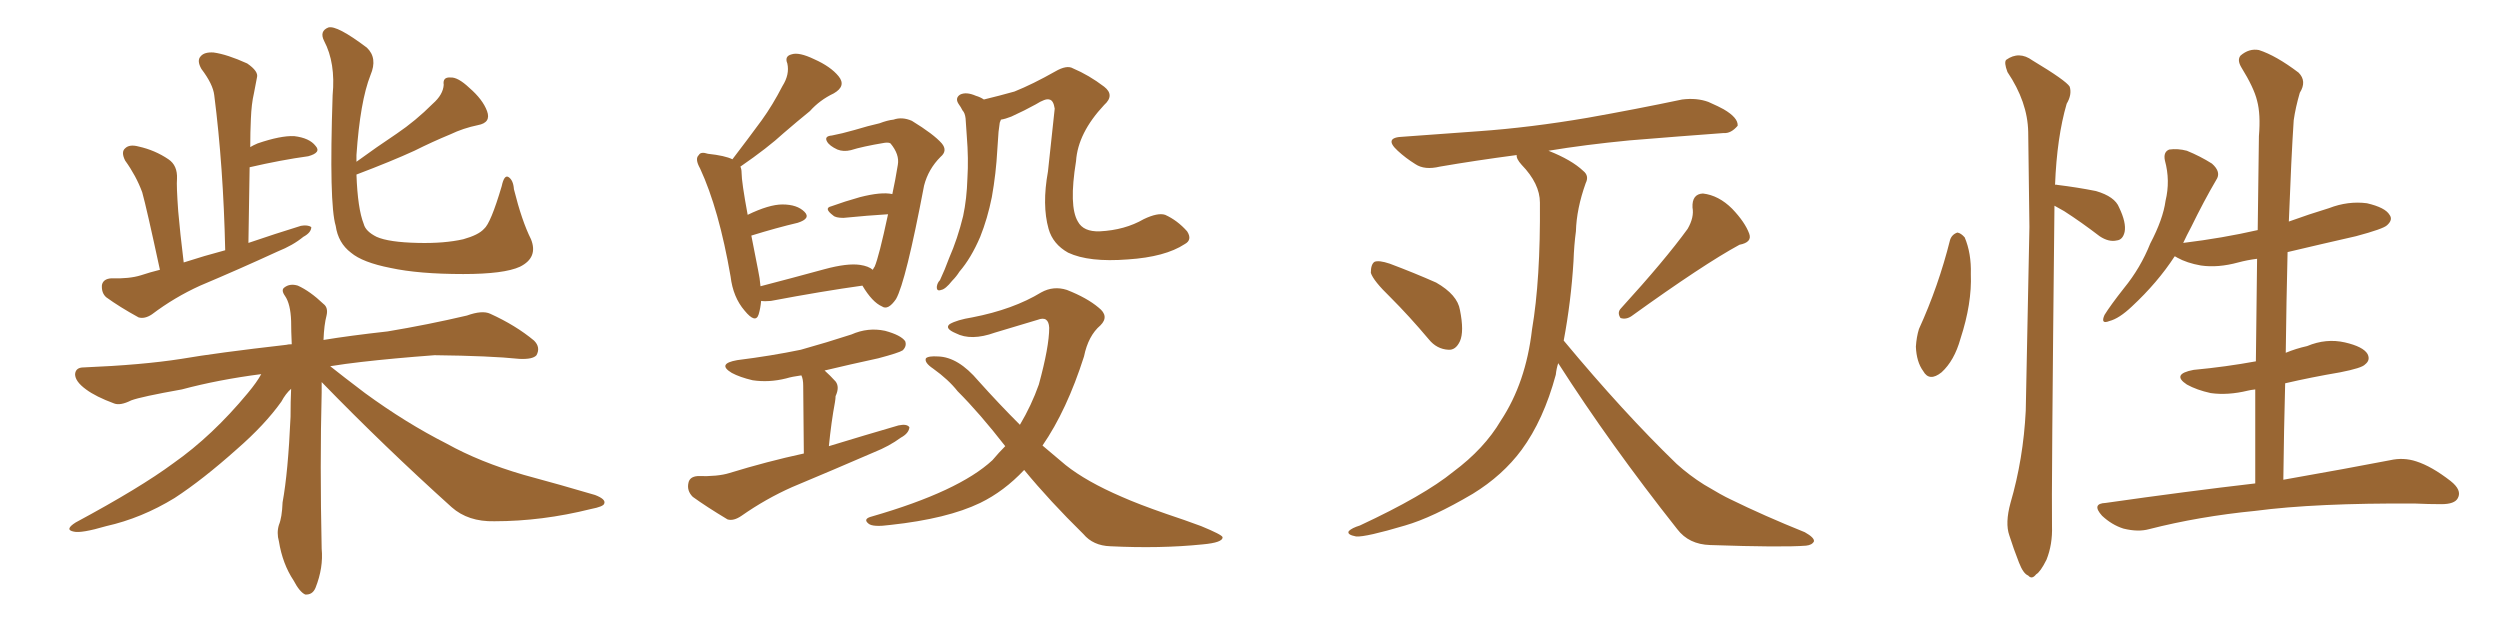 <svg xmlns="http://www.w3.org/2000/svg" xmlns:xlink="http://www.w3.org/1999/xlink" width="600" height="150"><path fill="#996633" padding="10" d="M38.38 64.75L38.38 64.75Q35.16 49.80 34.13 46.14L34.13 46.14Q32.67 42.19 30.03 38.53L30.03 38.53Q29.00 36.47 30.03 35.60L30.03 35.60Q31.05 34.57 33.25 35.16L33.25 35.16Q37.21 36.04 40.43 38.23L40.43 38.23Q42.63 39.70 42.48 42.92L42.48 42.92Q42.33 44.53 42.77 50.68L42.77 50.68Q43.21 55.81 44.09 62.99L44.09 62.99Q49.07 61.38 54.05 60.06L54.05 60.06Q53.61 39.99 51.42 22.85L51.42 22.85Q51.12 20.21 48.34 16.55L48.34 16.55Q47.17 14.50 48.19 13.48L48.19 13.48Q49.07 12.45 51.27 12.60L51.27 12.60Q54.49 13.04 59.33 15.23L59.33 15.23Q62.11 17.14 61.67 18.60L61.67 18.60Q61.38 20.21 60.94 22.41L60.94 22.41Q60.35 24.90 60.21 28.56L60.21 28.56Q60.06 31.79 60.06 35.30L60.06 35.30Q60.79 34.86 61.82 34.42L61.82 34.42Q67.38 32.52 70.61 32.67L70.61 32.67Q74.27 33.11 75.73 35.01L75.73 35.01Q77.20 36.62 73.97 37.50L73.97 37.50Q67.53 38.38 59.91 40.14L59.91 40.14Q59.77 48.93 59.62 58.30L59.62 58.30Q66.06 56.10 72.22 54.20L72.22 54.20Q73.83 53.91 74.71 54.49L74.71 54.49Q74.71 55.81 72.80 56.84L72.80 56.84Q70.31 58.89 66.65 60.35L66.65 60.35Q57.42 64.60 48.05 68.55L48.05 68.55Q41.89 71.34 36.47 75.44L36.47 75.44Q34.72 76.61 33.25 76.17L33.25 76.17Q28.71 73.68 25.49 71.34L25.49 71.34Q24.32 70.31 24.46 68.41L24.46 68.41Q24.76 66.94 26.66 66.80L26.66 66.80Q31.05 66.94 33.84 66.06L33.84 66.06Q36.04 65.33 38.38 64.75ZM85.55 41.89L85.55 41.89Q85.84 50.10 87.30 53.76L87.30 53.76Q87.74 55.52 90.38 56.84L90.38 56.84Q93.31 58.15 100.34 58.30L100.34 58.30Q106.64 58.45 111.18 57.42L111.18 57.42Q114.84 56.40 116.16 54.93L116.16 54.93Q117.77 53.61 120.41 44.68L120.41 44.68Q121.00 41.89 122.02 42.48L122.02 42.48Q123.19 43.21 123.34 45.41L123.34 45.41Q125.24 53.03 127.44 57.42L127.44 57.42Q129.20 61.82 124.80 64.01L124.80 64.01Q121.00 65.77 111.18 65.77L111.18 65.77Q100.49 65.77 93.75 64.31L93.75 64.31Q87.01 62.99 84.23 60.64L84.23 60.64Q81.15 58.30 80.57 54.20L80.57 54.20Q78.96 48.93 79.83 22.85L79.83 22.85Q80.57 15.09 77.78 9.81L77.78 9.81Q76.61 7.47 78.81 6.59L78.81 6.59Q80.86 6.01 88.04 11.43L88.04 11.43Q90.67 13.92 88.92 18.02L88.92 18.02Q86.43 24.32 85.55 37.21L85.55 37.21Q85.55 37.94 85.55 38.82L85.55 38.82Q90.38 35.30 95.21 32.08L95.21 32.08Q99.76 29.00 103.86 24.90L103.86 24.90Q106.35 22.71 106.49 20.36L106.49 20.36Q106.20 18.46 108.11 18.60L108.11 18.60Q109.86 18.46 112.65 21.09L112.65 21.09Q115.87 23.88 116.89 26.66L116.89 26.66Q117.92 29.44 114.70 30.03L114.70 30.03Q111.18 30.76 108.11 32.23L108.11 32.23Q103.86 33.98 99.46 36.18L99.46 36.18Q94.04 38.67 85.55 41.89ZM77.20 91.70L77.20 91.70L77.20 91.70Q77.20 92.87 77.20 94.19L77.20 94.19Q76.76 111.33 77.20 131.69L77.20 131.69Q77.64 136.23 75.73 141.06L75.73 141.06Q75 142.82 73.24 142.68L73.24 142.68Q71.92 142.09 70.46 139.31L70.46 139.31Q67.82 135.35 66.94 129.93L66.94 129.93Q66.36 127.88 66.94 125.98L66.94 125.98Q67.68 124.22 67.82 120.56L67.82 120.56Q69.14 113.38 69.73 100.05L69.73 100.05Q69.73 96.39 69.87 93.31L69.87 93.31Q68.55 94.48 67.53 96.39L67.53 96.39Q63.57 101.95 56.84 107.81L56.84 107.81Q48.63 115.14 41.89 119.53L41.89 119.53Q33.98 124.37 25.49 126.27L25.49 126.27Q19.48 128.03 17.72 127.59L17.72 127.59Q15.38 127.15 18.16 125.39L18.16 125.39Q33.69 117.04 41.60 111.18L41.60 111.18Q50.98 104.59 59.47 94.34L59.47 94.34Q61.67 91.70 62.70 89.79L62.70 89.79Q52.44 91.11 43.65 93.46L43.65 93.46Q33.84 95.21 31.49 96.09L31.49 96.09Q28.86 97.41 27.39 96.83L27.39 96.83Q23.00 95.21 20.65 93.46L20.65 93.46Q18.02 91.55 18.02 89.79L18.02 89.79Q18.16 88.18 20.07 88.18L20.07 88.18Q34.13 87.60 43.51 86.13L43.51 86.13Q52.00 84.67 68.70 82.76L68.70 82.76Q69.14 82.62 70.02 82.62L70.02 82.62Q69.87 79.39 69.87 77.05L69.87 77.05Q69.73 72.95 68.41 71.04L68.41 71.04Q67.38 69.58 68.26 68.99L68.26 68.99Q69.58 67.97 71.48 68.55L71.48 68.55Q74.41 69.87 77.64 72.95L77.64 72.95Q78.81 73.83 78.37 75.73L78.37 75.73Q77.78 77.93 77.64 81.59L77.64 81.59Q83.79 80.57 93.02 79.54L93.02 79.54Q102.69 77.93 112.06 75.73L112.06 75.73Q115.72 74.41 117.63 75.29L117.63 75.29Q123.78 78.08 128.17 81.74L128.17 81.74Q129.79 83.35 128.76 85.25L128.76 85.25Q127.88 86.28 124.66 86.13L124.66 86.13Q117.63 85.40 104.30 85.25L104.30 85.25Q94.34 85.99 86.72 86.87L86.72 86.87Q82.91 87.30 79.25 87.89L79.25 87.89Q82.18 90.23 87.60 94.34L87.60 94.34Q97.41 101.51 107.23 106.49L107.23 106.49Q115.14 110.89 125.68 113.96L125.68 113.96Q134.91 116.46 142.82 118.80L142.82 118.80Q145.46 119.82 145.02 120.85L145.02 120.85Q144.87 121.58 141.80 122.17L141.80 122.17Q130.08 125.10 118.65 125.10L118.65 125.10Q112.35 125.24 108.40 121.73L108.40 121.73Q92.29 107.23 77.20 91.70ZM209.47 64.75L209.47 64.75Q209.77 64.16 209.91 64.01L209.91 64.01Q210.94 61.67 213.13 51.42L213.13 51.42Q208.30 51.71 202.44 52.29L202.44 52.29Q200.54 52.29 199.95 51.71L199.95 51.71Q197.61 49.95 199.51 49.51L199.51 49.51Q202.73 48.34 206.40 47.31L206.40 47.31Q211.52 46.00 214.16 46.58L214.16 46.58Q214.89 43.21 215.48 39.55L215.48 39.55Q215.92 37.06 213.72 34.42L213.72 34.42Q213.28 34.13 212.26 34.28L212.26 34.28Q206.98 35.16 204.20 36.04L204.20 36.04Q202.44 36.47 200.98 35.89L200.98 35.89Q199.07 35.01 198.49 33.98L198.49 33.98Q197.75 32.67 199.66 32.52L199.66 32.52Q202.00 32.08 205.08 31.20L205.08 31.20Q208.45 30.18 211.08 29.59L211.08 29.59Q212.99 28.86 214.45 28.71L214.45 28.71Q216.50 27.98 218.85 29.00L218.85 29.00Q224.12 32.23 226.03 34.42L226.03 34.42Q227.49 36.18 225.73 37.65L225.73 37.65Q222.80 40.58 221.78 44.53L221.78 44.53L221.78 44.53Q217.38 67.68 215.04 71.78L215.04 71.78Q213.13 74.56 211.67 73.54L211.67 73.54Q209.33 72.51 206.98 68.55L206.98 68.55Q197.46 69.87 185.01 72.22L185.01 72.22Q183.54 72.36 182.67 72.22L182.67 72.22Q182.52 73.97 182.08 75.44L182.08 75.44Q181.35 77.78 178.71 74.56L178.71 74.56Q175.93 71.34 175.34 66.36L175.34 66.36Q172.56 50.24 168.02 40.43L168.02 40.43Q166.70 38.09 167.72 37.21L167.72 37.21Q168.16 36.33 169.92 36.91L169.92 36.91Q174.02 37.35 175.78 38.23L175.78 38.23Q179.59 33.25 182.81 28.86L182.81 28.86Q185.45 25.20 187.79 20.65L187.79 20.65Q189.55 17.87 188.96 15.23L188.96 15.23Q188.23 13.48 189.99 13.04L189.99 13.04Q191.75 12.45 195.41 14.21L195.41 14.21Q199.37 15.97 201.27 18.31L201.27 18.31Q203.17 20.65 200.10 22.41L200.10 22.41Q196.73 24.02 194.38 26.66L194.38 26.66Q191.31 29.15 188.09 31.93L188.09 31.93Q184.28 35.45 177.69 39.99L177.69 39.99Q177.98 40.58 177.98 41.46L177.98 41.46Q177.98 43.65 179.44 51.56L179.44 51.56Q184.57 49.07 187.79 49.07L187.79 49.07Q191.31 49.07 193.07 50.83L193.07 50.83Q194.68 52.44 191.46 53.47L191.46 53.47Q186.47 54.64 180.32 56.54L180.32 56.54Q181.05 60.21 181.93 64.75L181.93 64.75Q182.37 66.80 182.52 68.70L182.52 68.70Q189.84 66.80 197.90 64.60L197.90 64.60Q203.32 63.13 206.40 63.57L206.40 63.57Q208.45 63.87 209.47 64.75ZM192.92 108.84L192.92 108.84Q192.77 94.34 192.77 92.58L192.77 92.58Q192.77 90.97 192.33 90.09L192.33 90.09Q190.14 90.38 188.67 90.82L188.67 90.82Q184.57 91.85 180.62 91.26L180.62 91.26Q177.54 90.53 175.63 89.50L175.63 89.50Q171.97 87.30 176.95 86.43L176.95 86.43Q185.16 85.40 192.19 83.94L192.19 83.94Q198.49 82.18 204.35 80.27L204.35 80.27Q208.30 78.52 212.40 79.39L212.40 79.39Q216.21 80.42 217.24 81.88L217.24 81.88Q217.68 83.06 216.65 84.08L216.65 84.08Q215.77 84.67 210.79 85.99L210.79 85.99Q204.05 87.45 197.90 88.92L197.90 88.92Q199.22 90.09 200.54 91.55L200.54 91.55Q201.56 92.87 200.54 95.07L200.54 95.07Q200.54 95.65 200.39 96.53L200.39 96.53Q199.51 101.22 198.93 107.08L198.93 107.08Q207.57 104.44 215.63 102.10L215.63 102.10Q217.68 101.66 218.26 102.54L218.26 102.54Q218.12 104.00 216.21 105.03L216.21 105.03Q213.43 107.08 209.77 108.54L209.77 108.54Q199.95 112.79 190.14 116.89L190.14 116.89Q183.84 119.68 177.98 123.78L177.98 123.78Q176.07 125.10 174.61 124.66L174.61 124.66Q169.48 121.58 166.26 119.24L166.26 119.24Q164.79 117.77 165.23 115.87L165.23 115.87Q165.53 114.40 167.43 114.26L167.43 114.26Q172.27 114.40 175.05 113.53L175.05 113.53Q184.13 110.74 192.92 108.84ZM284.33 58.59L284.33 58.59Q279.64 61.67 270.70 62.26L270.70 62.26Q261.33 62.99 256.35 60.64L256.35 60.64Q252.69 58.59 251.66 54.93L251.66 54.93Q250.05 49.22 251.51 41.16L251.51 41.16Q252.25 34.13 253.13 26.07L253.13 26.07Q252.83 24.02 251.81 23.88L251.81 23.88Q250.93 23.58 248.58 25.05L248.58 25.05Q245.95 26.51 242.72 27.98L242.72 27.98Q241.26 28.56 240.23 28.71L240.23 28.71Q240.09 29.00 239.94 29.44L239.94 29.44Q239.79 30.62 239.65 31.64L239.65 31.64Q239.50 33.69 239.36 35.89L239.36 35.89Q239.06 41.60 238.04 47.31L238.04 47.31Q237.01 52.44 235.25 56.84L235.25 56.84Q233.06 61.96 230.27 65.19L230.27 65.19Q229.54 66.36 228.52 67.38L228.52 67.38Q226.90 69.43 225.88 69.58L225.88 69.58Q224.71 70.02 224.85 68.70L224.85 68.70Q225 67.82 225.59 67.24L225.59 67.24Q226.76 64.75 227.78 61.96L227.78 61.96Q229.83 57.28 231.15 51.86L231.15 51.86Q232.03 47.75 232.18 42.77L232.18 42.77Q232.47 38.09 232.03 32.67L232.03 32.67Q231.88 30.32 231.74 28.42L231.74 28.42Q231.59 27.10 231.01 26.51L231.01 26.51Q230.57 25.63 230.13 25.05L230.13 25.05Q229.10 23.58 230.42 22.71L230.42 22.71Q231.88 21.97 234.23 23.00L234.23 23.00Q235.25 23.29 236.13 23.88L236.13 23.88Q239.79 23.00 243.46 21.97L243.46 21.97Q247.85 20.21 253.27 17.14L253.27 17.14Q256.05 15.53 257.52 16.41L257.52 16.41Q261.33 18.02 264.99 20.80L264.99 20.80Q267.63 22.85 264.99 25.20L264.99 25.20Q258.69 31.93 258.25 38.67L258.25 38.67Q256.49 49.51 258.69 53.17L258.69 53.17Q260.01 55.66 263.96 55.52L263.96 55.52Q269.97 55.22 274.51 52.59L274.51 52.59Q277.88 50.98 279.64 51.56L279.64 51.56Q282.57 52.88 284.91 55.52L284.91 55.52Q286.23 57.57 284.33 58.59ZM245.80 112.79L245.80 112.79L245.80 112.79Q240.97 117.92 235.25 120.70L235.25 120.70Q227.34 124.51 213.72 125.98L213.72 125.98Q209.47 126.56 208.45 125.68L208.45 125.68Q206.98 124.51 209.33 123.93L209.33 123.93Q230.13 117.92 238.18 110.45L238.18 110.45Q239.79 108.54 241.26 107.08L241.26 107.08Q235.11 99.17 229.83 93.90L229.83 93.90Q227.64 91.11 223.97 88.48L223.97 88.48Q221.78 87.01 222.22 85.99L222.22 85.99Q222.80 85.40 225.15 85.55L225.15 85.55Q229.98 85.69 234.81 91.41L234.81 91.41Q239.79 96.97 244.78 101.95L244.78 101.95Q247.56 97.27 249.32 92.29L249.32 92.29Q251.81 83.20 251.81 78.66L251.81 78.66Q251.66 75.73 249.02 76.76L249.02 76.76Q243.75 78.37 238.77 79.83L238.77 79.83Q233.06 81.88 229.39 79.98L229.39 79.98Q226.61 78.81 227.93 77.78L227.93 77.78Q229.69 76.76 233.35 76.17L233.35 76.17Q243.16 74.27 249.90 70.17L249.90 70.17Q252.83 68.55 256.05 69.58L256.05 69.58Q260.89 71.48 263.67 73.83L263.67 73.83Q266.31 75.88 264.11 78.08L264.11 78.08Q261.18 80.57 260.16 85.55L260.16 85.55Q256.05 98.44 250.20 106.93L250.20 106.93Q252.98 109.28 255.76 111.62L255.76 111.62Q260.74 115.58 269.24 119.24L269.24 119.24Q273.19 121.00 279.93 123.34L279.93 123.34Q284.33 124.80 288.28 126.27L288.28 126.27Q293.26 128.32 293.41 128.91L293.41 128.91Q293.55 130.22 288.57 130.66L288.57 130.66Q278.47 131.69 266.46 131.10L266.46 131.10Q262.35 130.96 260.01 128.17L260.01 128.17Q251.95 120.26 245.80 112.79ZM333.69 71.34L333.69 71.34Q329.59 67.38 329.00 65.48L329.00 65.48Q329.00 63.43 329.88 62.84L329.88 62.84Q330.91 62.40 333.54 63.28L333.54 63.28Q339.40 65.48 344.68 67.82L344.68 67.82Q349.80 70.75 350.39 74.41L350.39 74.41Q351.42 79.54 350.39 81.88L350.39 81.88Q349.37 84.08 347.61 83.94L347.61 83.94Q344.82 83.79 342.92 81.45L342.92 81.45Q338.23 75.88 333.69 71.34ZM405.03 54.93L405.03 54.93Q406.64 52.15 406.20 49.80L406.20 49.80Q406.05 46.58 408.69 46.44L408.69 46.44Q412.50 46.88 415.72 50.10L415.72 50.10Q418.80 53.32 419.82 56.10L419.82 56.10Q420.56 58.15 417.48 58.74L417.48 58.74Q408.84 63.43 391.55 75.88L391.55 75.88Q390.23 76.76 388.92 76.32L388.92 76.32Q388.04 75 389.06 73.97L389.06 73.97Q399.61 62.40 405.03 54.93ZM373.97 87.16L373.97 87.16L373.97 87.16Q373.54 88.48 373.39 89.94L373.39 89.94Q370.46 100.78 365.19 107.96L365.19 107.96Q360.64 114.11 353.47 118.51L353.47 118.51Q343.80 124.22 337.21 126.12L337.21 126.12Q327.83 128.91 325.49 128.76L325.49 128.76Q323.14 128.32 323.73 127.44L323.73 127.44Q324.46 126.71 326.37 126.12L326.37 126.12Q341.75 118.95 348.78 113.23L348.78 113.23Q356.25 107.67 360.21 100.93L360.21 100.93Q366.21 91.85 367.68 79.10L367.68 79.10Q369.73 67.09 369.58 48.63L369.58 48.63Q369.58 44.09 365.19 39.55L365.19 39.55Q363.87 38.09 364.01 37.21L364.01 37.21Q354.05 38.53 345.56 39.99L345.56 39.99Q341.89 40.87 339.70 39.40L339.70 39.40Q337.35 37.94 335.45 36.18L335.45 36.18Q331.93 32.96 336.77 32.81L336.77 32.81Q346.44 32.08 354.93 31.49L354.93 31.49Q367.24 30.62 381.01 28.27L381.01 28.27Q392.58 26.22 403.71 23.88L403.71 23.88Q407.23 23.44 410.01 24.46L410.01 24.46Q412.65 25.63 413.67 26.22L413.67 26.22Q417.19 28.27 417.04 30.18L417.04 30.18Q415.43 32.08 413.67 31.93L413.67 31.93Q403.56 32.67 391.11 33.69L391.11 33.69Q380.42 34.72 371.63 36.18L371.63 36.18Q377.20 38.38 379.98 41.02L379.98 41.02Q381.45 42.19 380.57 43.95L380.57 43.95Q378.37 50.10 378.22 55.52L378.22 55.52Q377.78 58.74 377.64 62.70L377.64 62.70Q377.05 72.36 375.29 81.74L375.29 81.74Q389.65 99.02 402.39 111.33L402.39 111.33Q405.47 114.11 408.98 116.31L408.98 116.31Q413.38 118.95 415.28 119.82L415.28 119.82Q423.34 123.78 433.15 127.73L433.15 127.73Q435.50 129.05 435.35 129.93L435.35 129.93Q434.91 130.81 433.45 130.96L433.45 130.96Q427.73 131.40 410.45 130.81L410.45 130.81Q405.32 130.66 402.54 127.00L402.54 127.00Q386.43 106.64 373.97 87.16ZM468.02 57.57L468.02 57.57Q468.46 56.25 469.78 55.81L469.78 55.81Q470.65 55.96 471.53 56.98L471.53 56.98Q473.14 60.79 473.00 65.77L473.00 65.77Q473.29 72.80 470.51 81.30L470.51 81.30Q469.04 86.57 465.97 89.36L465.97 89.36Q463.04 91.70 461.57 89.06L461.57 89.06Q459.96 86.87 459.81 83.20L459.81 83.20Q459.96 80.86 460.55 78.96L460.55 78.96Q465.23 68.70 468.02 57.57ZM493.07 49.37L493.07 49.37Q492.33 118.65 492.48 126.27L492.48 126.27Q492.63 130.66 491.16 134.33L491.16 134.33Q489.70 137.26 488.67 137.84L488.67 137.84Q487.65 139.16 486.77 138.13L486.77 138.13Q485.60 137.70 484.57 135.06L484.57 135.06Q483.25 131.69 482.23 128.47L482.23 128.47Q481.20 125.54 482.52 120.70L482.52 120.70Q485.60 110.16 486.18 98.58L486.18 98.58Q486.62 75.59 487.06 54.49L487.06 54.49Q486.91 42.33 486.77 31.64L486.77 31.64Q486.62 24.46 481.79 17.29L481.79 17.29Q480.91 14.94 481.49 14.36L481.49 14.36Q484.57 12.16 487.79 14.50L487.79 14.50Q495.85 19.34 496.73 20.80L496.73 20.80Q497.31 22.71 496.00 24.90L496.00 24.90Q493.65 32.96 493.21 44.38L493.21 44.38Q493.36 44.24 493.80 44.38L493.80 44.38Q498.63 44.97 503.03 45.85L503.03 45.85Q507.57 47.17 508.59 49.80L508.59 49.80Q510.35 53.47 509.91 55.66L509.91 55.66Q509.47 57.57 508.01 57.71L508.01 57.71Q506.10 58.15 503.91 56.69L503.91 56.69Q499.51 53.32 495.41 50.68L495.41 50.68Q494.09 49.95 493.07 49.37ZM541.26 116.02L541.26 116.02L541.26 116.02Q541.26 104.44 541.26 93.46L541.26 93.46Q540.09 93.60 539.50 93.75L539.50 93.75Q534.67 94.92 530.57 94.34L530.57 94.34Q527.20 93.60 524.85 92.29L524.85 92.29Q521.04 89.79 526.46 88.77L526.46 88.77Q534.23 88.04 541.41 86.72L541.41 86.72Q541.55 74.12 541.70 62.11L541.70 62.11Q539.36 62.40 537.16 62.99L537.16 62.99Q532.32 64.31 528.22 63.72L528.22 63.72Q524.85 63.13 522.51 61.82L522.51 61.82Q522.07 61.52 521.92 61.52L521.92 61.52Q517.82 67.82 511.67 73.54L511.67 73.54Q508.59 76.46 506.25 77.05L506.25 77.05Q504.05 77.93 505.08 75.59L505.08 75.59Q506.54 73.24 509.77 69.14L509.77 69.14Q513.72 64.31 516.06 58.45L516.06 58.45Q519.14 52.59 519.73 48.19L519.73 48.19Q520.90 43.36 519.58 38.53L519.58 38.53Q519.14 36.47 520.61 35.89L520.61 35.89Q522.66 35.60 524.85 36.18L524.85 36.18Q528.08 37.50 530.86 39.26L530.86 39.26Q533.20 41.31 531.88 43.21L531.88 43.21Q528.96 48.19 525.88 54.49L525.88 54.49Q524.85 56.40 523.97 58.30L523.97 58.30Q533.50 57.13 541.85 55.22L541.85 55.22Q541.99 43.65 542.14 32.67L542.14 32.67Q542.58 27.39 541.70 24.17L541.70 24.17Q540.97 21.09 537.89 16.11L537.89 16.11Q536.87 14.36 537.74 13.33L537.74 13.33Q539.79 11.57 542.14 12.01L542.14 12.01Q546.24 13.33 551.66 17.43L551.66 17.43Q553.71 19.48 551.95 22.27L551.95 22.27Q550.93 25.78 550.49 28.86L550.49 28.86Q549.90 37.79 549.32 53.17L549.32 53.17Q554.15 51.42 558.98 49.95L558.98 49.95Q563.53 48.19 568.07 48.78L568.07 48.78Q572.46 49.80 573.49 51.56L573.49 51.56Q574.37 52.73 572.90 54.05L572.90 54.05Q572.02 54.93 565.43 56.69L565.43 56.69Q557.08 58.59 549.02 60.50L549.02 60.50Q548.73 72.22 548.58 84.67L548.58 84.67Q551.07 83.64 553.71 83.06L553.71 83.06Q558.25 81.15 562.79 82.18L562.79 82.18Q567.19 83.20 568.21 84.96L568.21 84.96Q568.95 86.43 567.63 87.45L567.63 87.45Q566.89 88.33 561.62 89.36L561.62 89.36Q554.74 90.53 548.44 91.99L548.44 91.99Q548.14 103.13 548.00 115.14L548.00 115.14Q563.82 112.35 573.63 110.45L573.63 110.45Q576.86 109.72 579.93 110.74L579.93 110.74Q583.59 111.91 588.13 115.43L588.13 115.43Q590.92 117.63 589.89 119.53L589.89 119.53Q589.16 121.00 585.94 121.00L585.94 121.00Q582.86 121.00 579.64 120.85L579.64 120.85Q555.76 120.70 541.26 122.61L541.26 122.61Q527.78 123.93 515.77 127.00L515.77 127.00Q513.13 127.73 509.62 126.86L509.62 126.86Q506.84 125.98 504.49 123.78L504.49 123.78Q501.86 120.85 505.37 120.70L505.37 120.70Q524.85 117.92 541.26 116.02Z"/></svg>